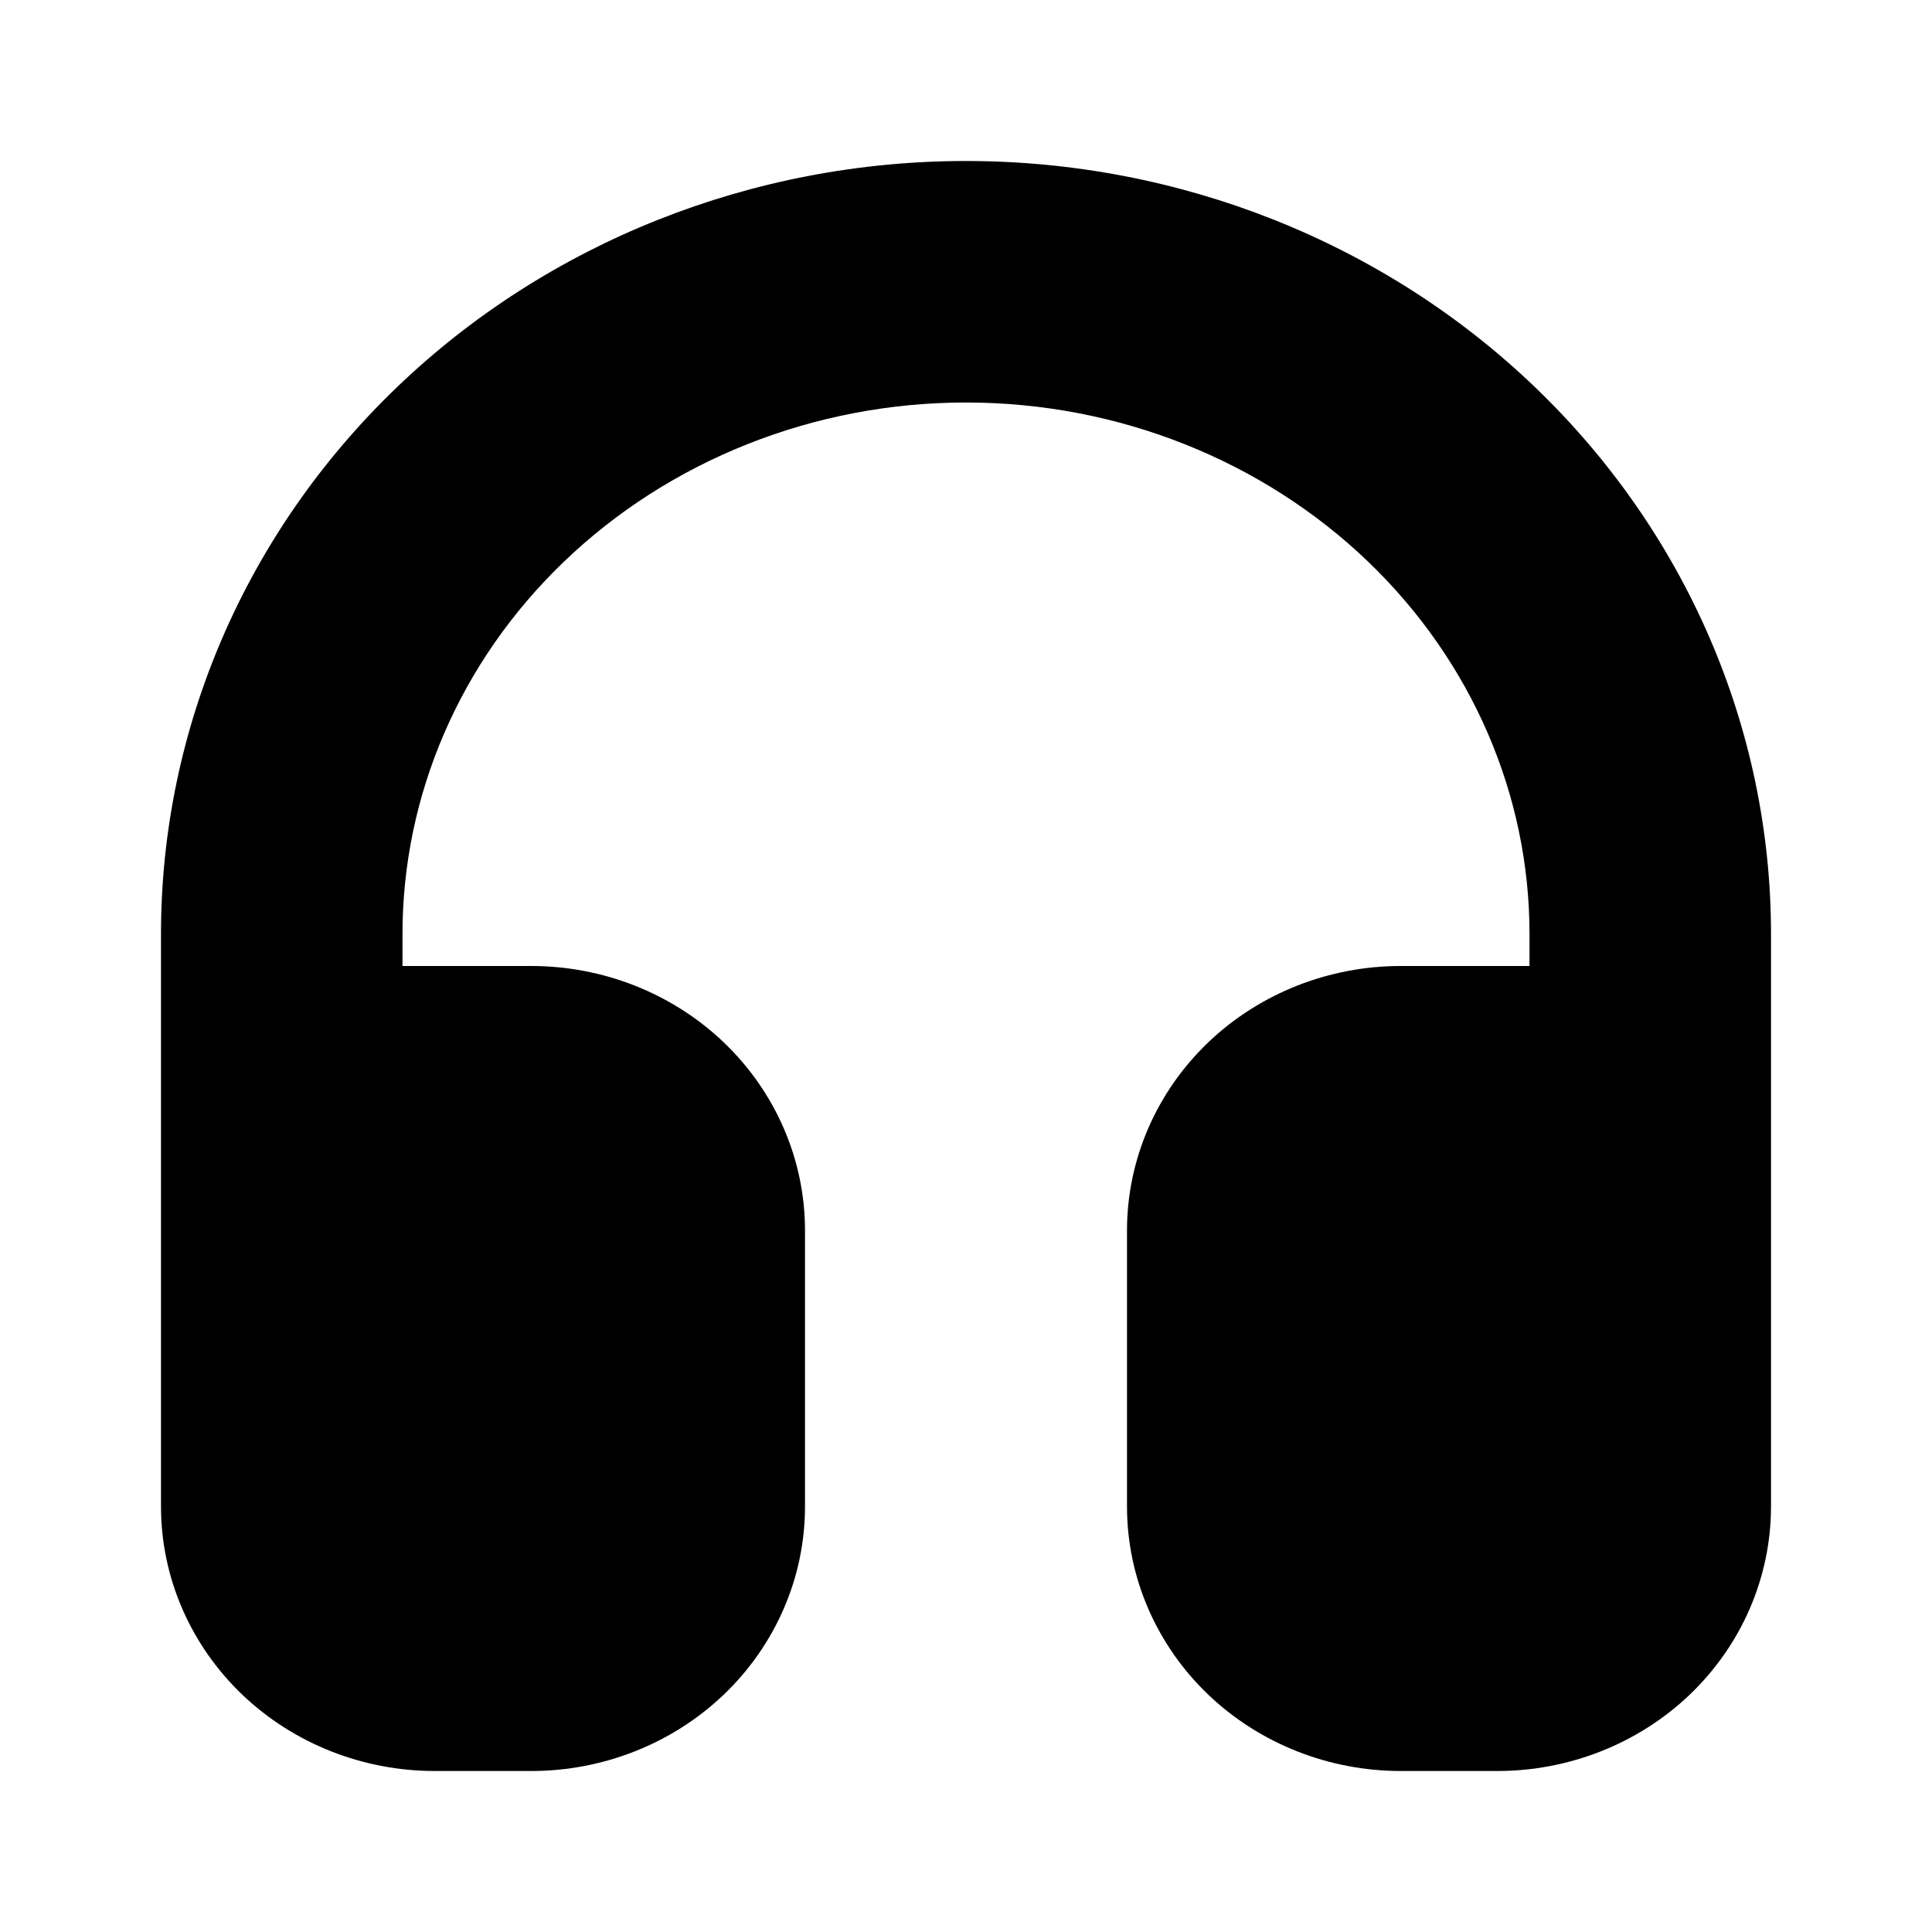 <?xml version="1.0" encoding="utf-8"?><!-- Uploaded to: SVG Repo, www.svgrepo.com, Generator: SVG Repo Mixer Tools -->
<svg width="800px" height="800px" viewBox="0 0 24 24" fill="none" xmlns="http://www.w3.org/2000/svg">
<path d="M2 11.6C2 9.054 3.054 6.612 4.929 4.812C6.804 3.011 9.348 2 12 2C14.652 2 17.196 3.011 19.071 4.812C20.946 6.612 22 9.054 22 11.6V18.714C22 19.602 21.629 20.443 20.987 21.055C20.346 21.665 19.486 22 18.6 22H17.4C16.514 22 15.654 21.665 15.013 21.055C14.371 20.443 14 19.602 14 18.714V15.286C14 14.398 14.371 13.557 15.013 12.945C15.654 12.335 16.514 12 17.4 12H19V11.6C19 9.89 18.294 8.224 16.994 6.976C15.689 5.724 13.895 5 12 5C10.105 5 8.311 5.724 7.007 6.976C5.706 8.224 5 9.89 5 11.6V12H6.6C7.486 12 8.346 12.335 8.987 12.945C9.629 13.557 10 14.398 10 15.286V18.714C10 19.602 9.629 20.443 8.987 21.055C8.346 21.665 7.486 22 6.6 22H5.4C4.514 22 3.654 21.665 3.013 21.055C2.371 20.443 2 19.602 2 18.714V11.6Z" fill="#000000"/>
</svg>